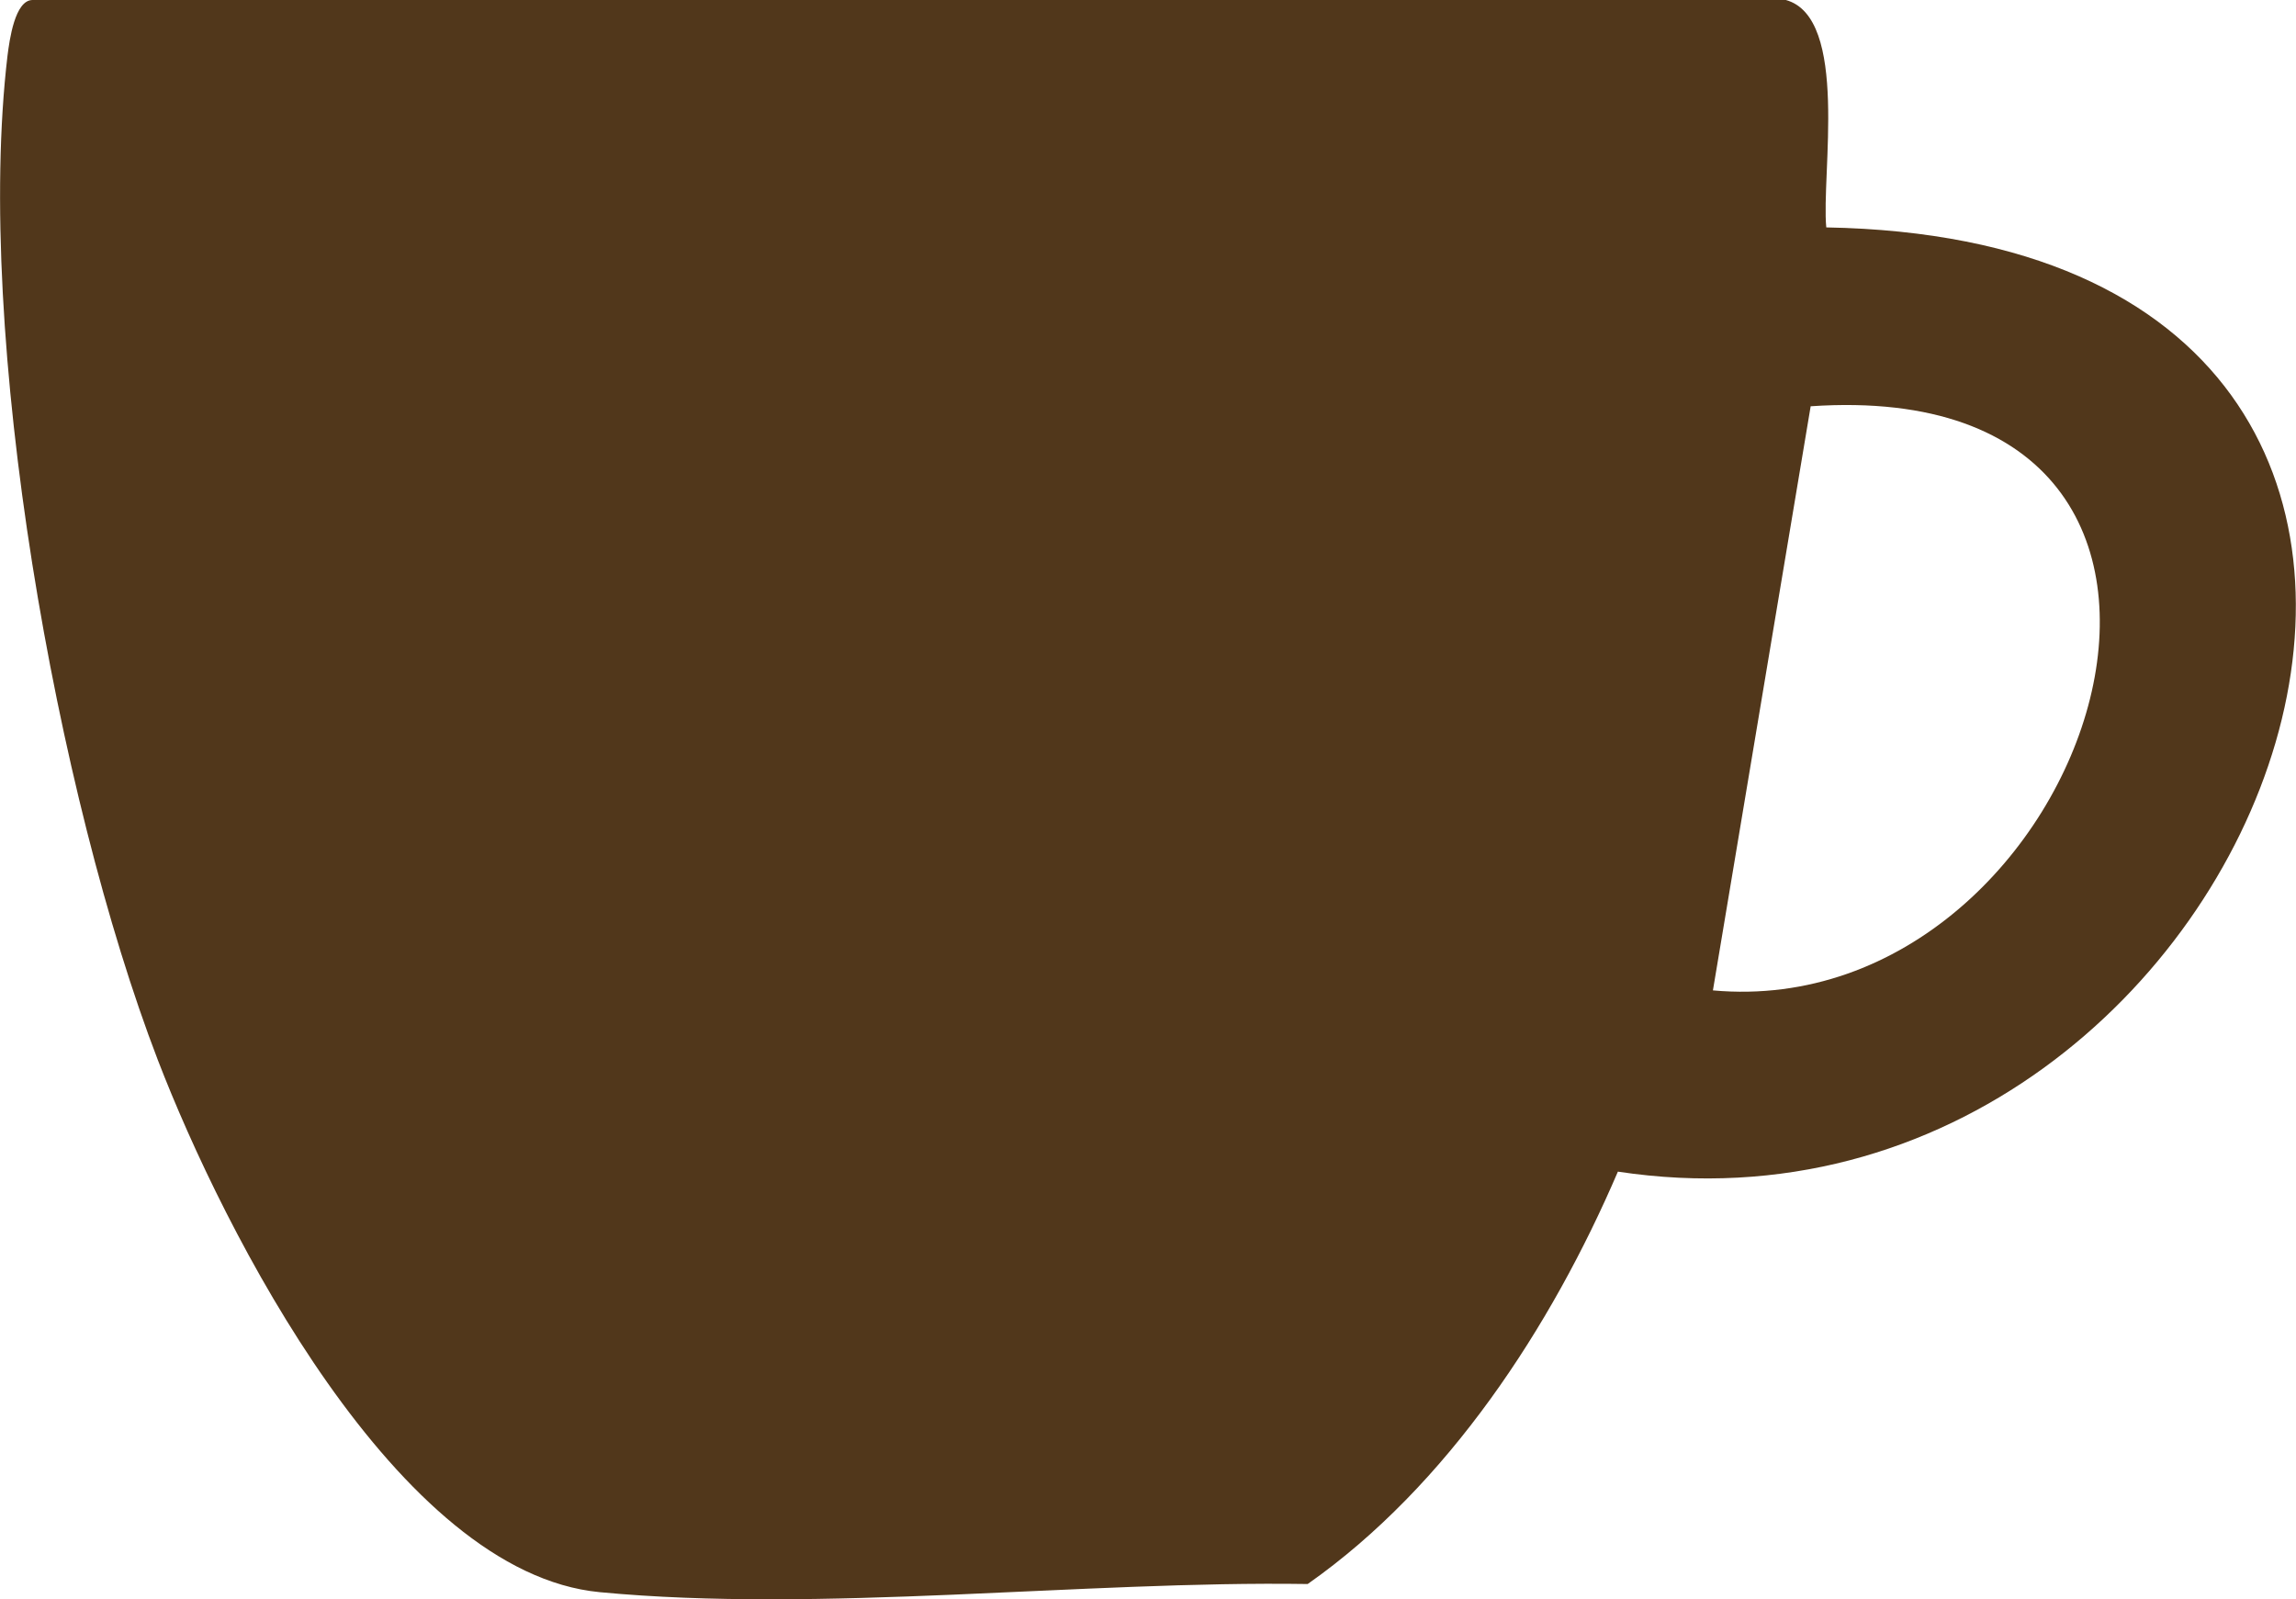 <svg viewBox="0 0 67.65 47.12" xmlns="http://www.w3.org/2000/svg" data-name="Warstwa 2" id="Warstwa_2">
  <defs>
    <style>
      .cls-1 {
        fill: #51371b;
      }
    </style>
  </defs>
  <g data-name="Warstwa 1" id="Warstwa_1-2">
    <path d="M52.62,0c1.87.52,1.04,5.15,1.19,6.7,24.08.43,13.27,30.76-6.14,27.82-1.96,4.57-5.01,9.25-9.14,12.15-6.61-.1-14.36.86-20.86.24-5.96-.57-11.08-10.64-13.02-15.68C1.66,23.45-.75,9.87.22,1.65c.06-.48.22-1.65.74-1.65h51.66ZM50.47,29.18c11.25,1.02,17.42-18.2,2.88-17.21l-2.88,17.21Z" class="cls-1"></path>
  </g>
</svg>